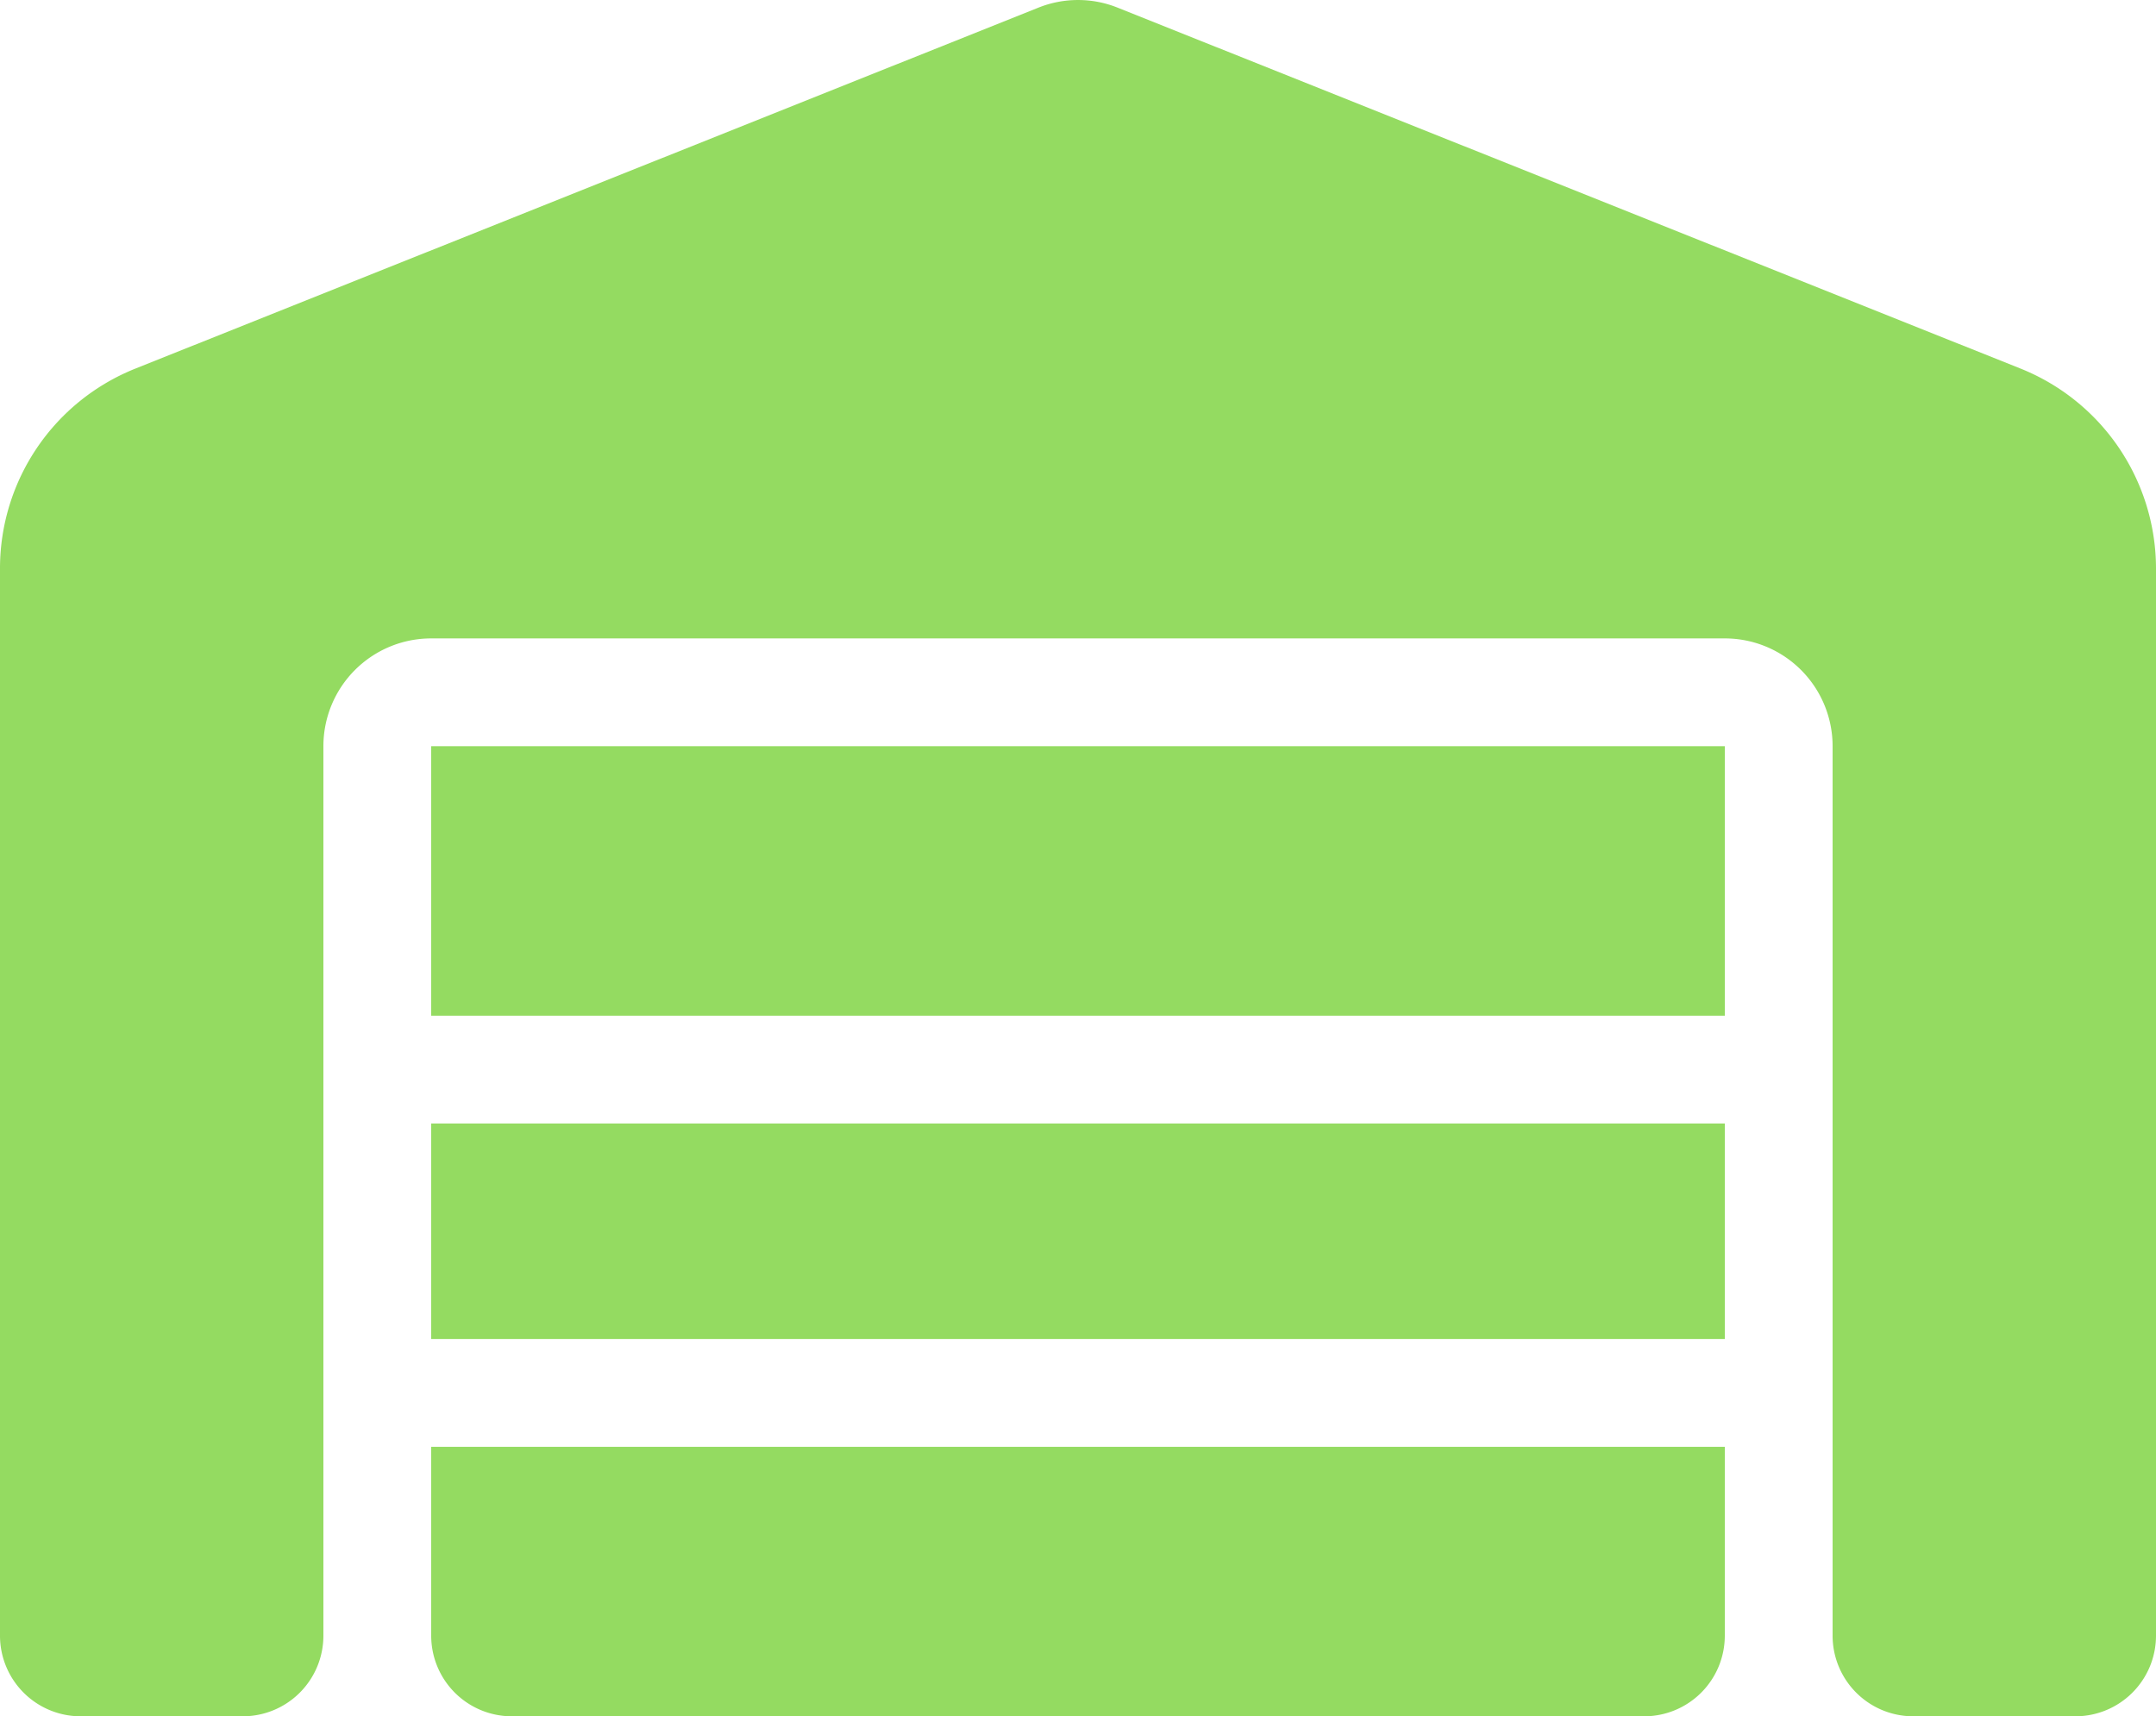 <svg xmlns="http://www.w3.org/2000/svg" width="80" height="63.69" viewBox="0 0 80 63.69"><path id="warehouse-solid" d="M0,63.166V23.578a7.986,7.986,0,0,1,5.025-7.425L38.513,2.766a3.952,3.952,0,0,1,2.975,0L74.975,16.153A8,8,0,0,1,80,23.578V63.166a2.993,2.993,0,0,1-3,3H71a2.993,2.993,0,0,1-3-3v-33a4,4,0,0,0-4-4H16a4,4,0,0,0-4,4v33a2.993,2.993,0,0,1-3,3H3A2.993,2.993,0,0,1,0,63.166Zm61,3H19a2.993,2.993,0,0,1-3-3v-7H64v7A2.993,2.993,0,0,1,61,66.166Zm-45-14v-8H64v8Zm0-12v-10H64v10Z" transform="translate(0 -2.475)" fill="#94db61"></path></svg>